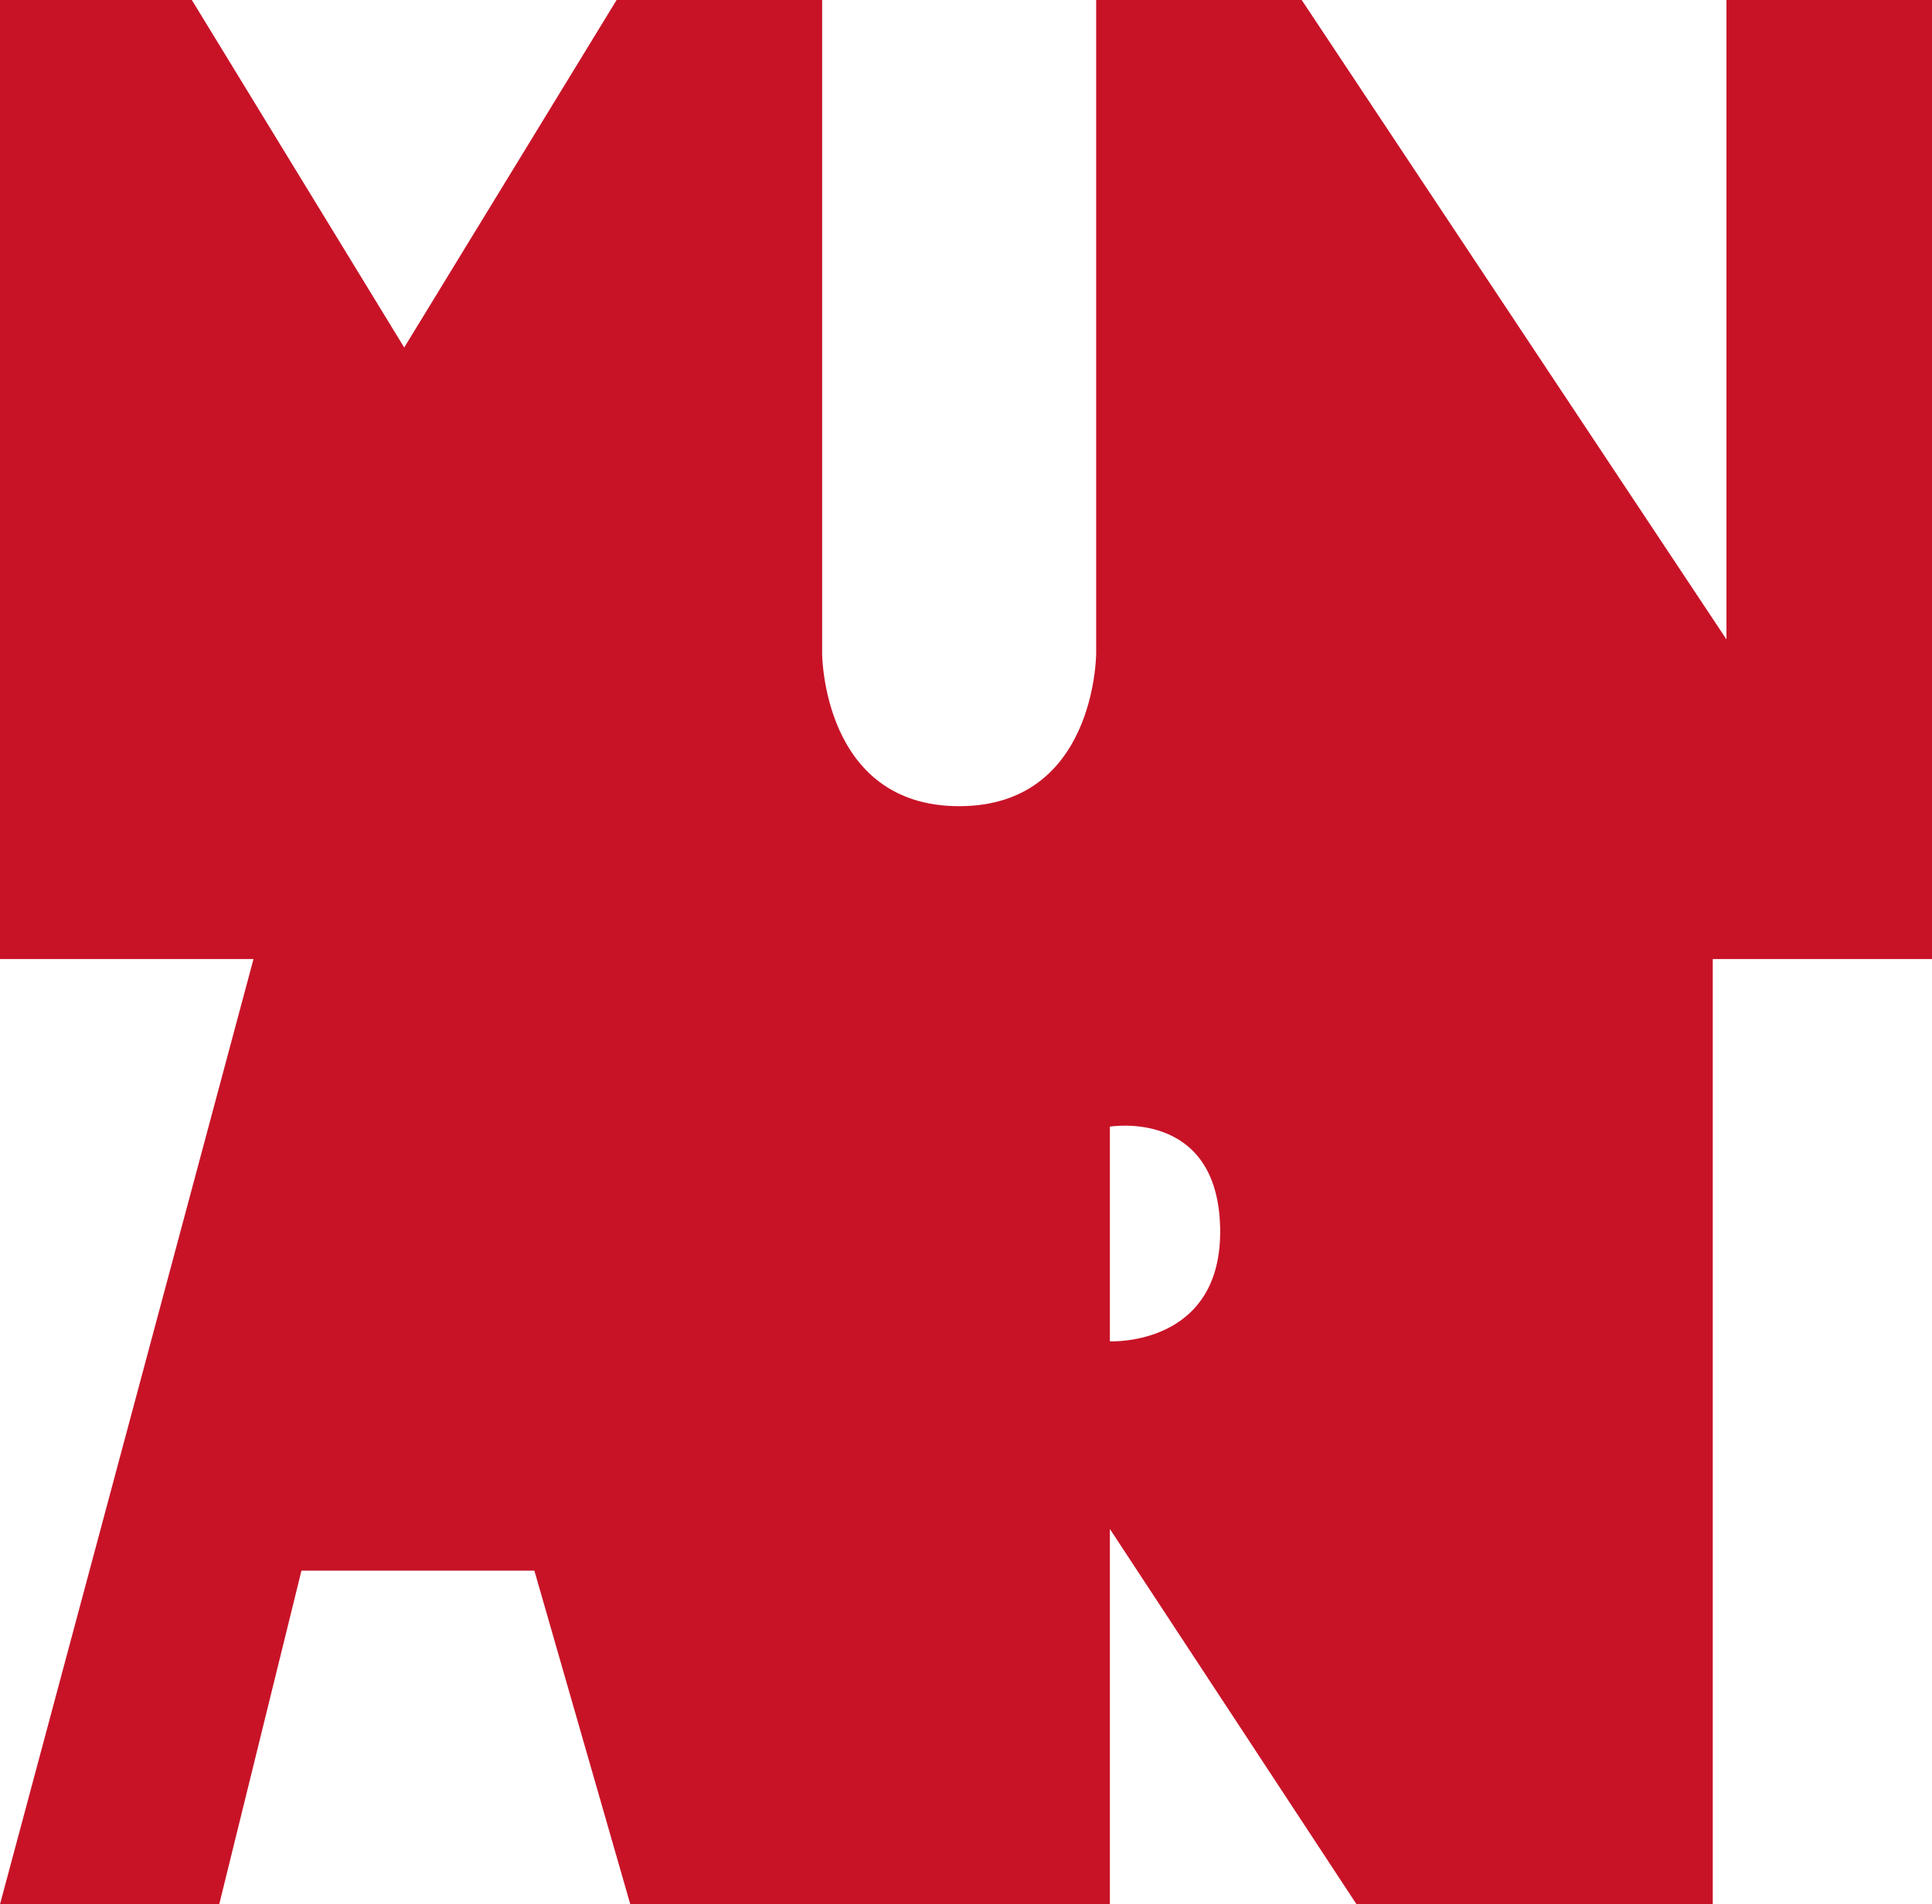 <svg width="631" height="622" viewBox="0 0 631 622" fill="none" xmlns="http://www.w3.org/2000/svg">
<path fill-rule="evenodd" clip-rule="evenodd" d="M0 0H62.653L132.018 113.504L201.383 0H268.511V213.387C268.511 213.387 268.511 263.328 313.262 263.328C358.014 263.328 358.014 213.387 358.014 213.387V0H425.142L563.872 208.847V0H631V313.27H559.397V622H443.043L362.489 499.416V622H205.858L174.532 513.036H98.454L71.603 622H0L82.791 313.27H0V0ZM398.5 401C397.642 362.062 362.489 368 362.489 368V438.124C362.489 438.124 399.358 439.938 398.5 401Z" fill="#C81327"/>
</svg>
